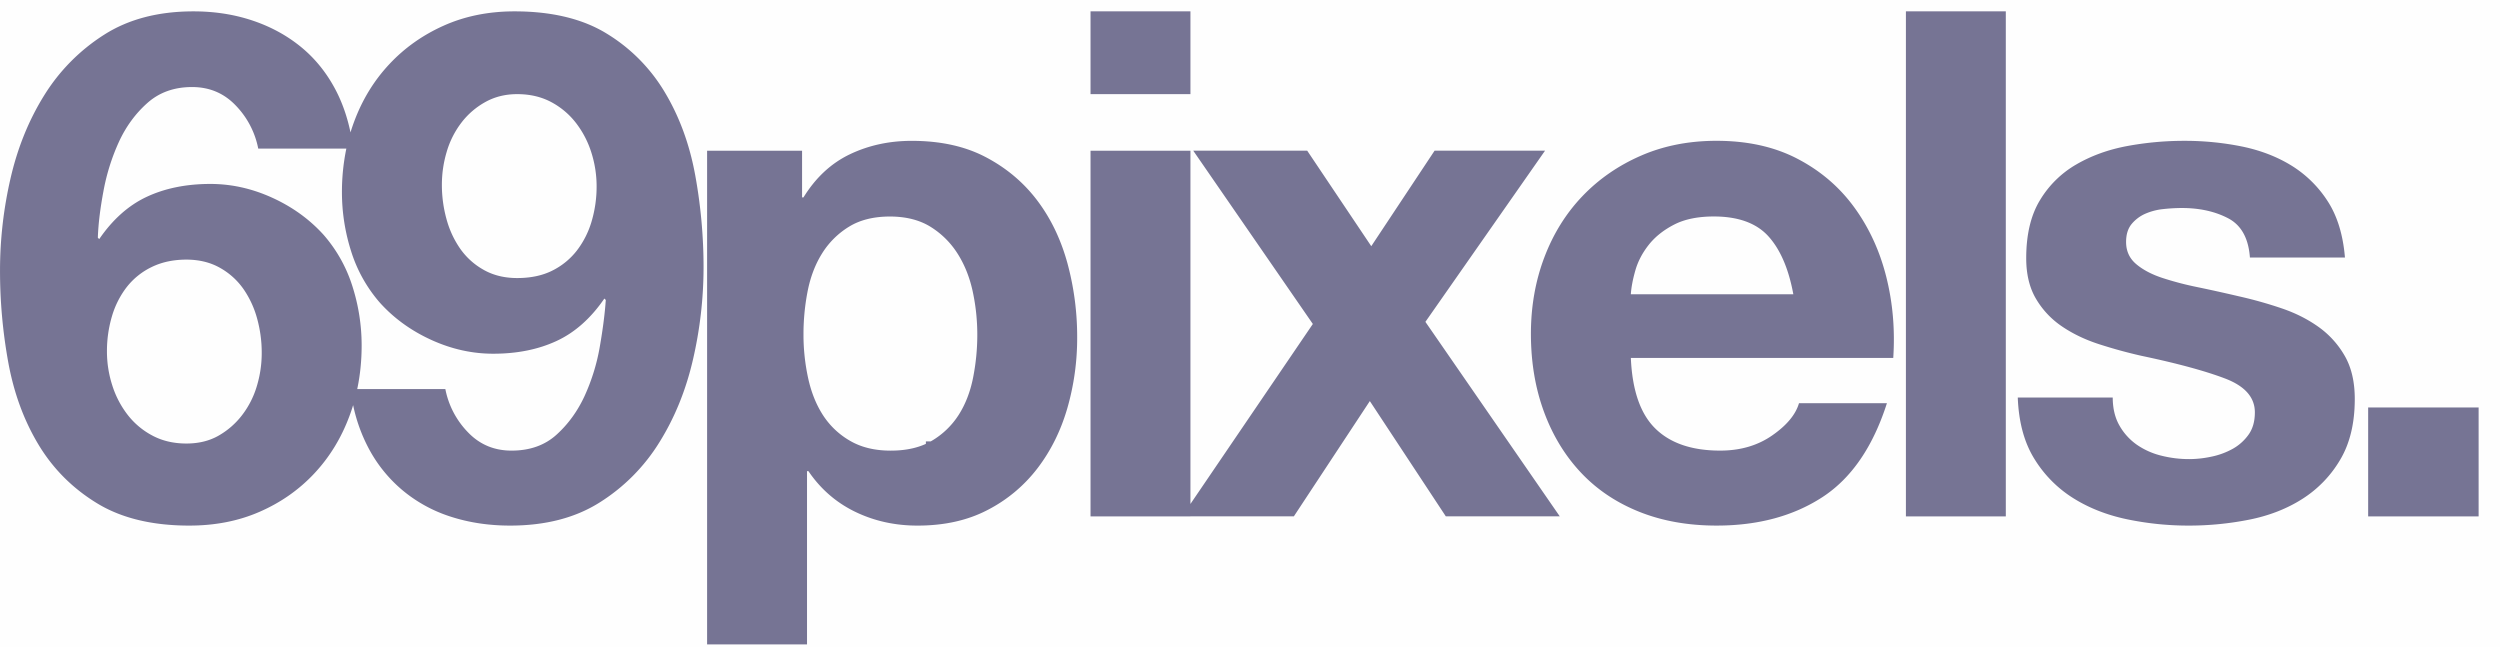 <svg width="220" height="57" xmlns="http://www.w3.org/2000/svg" fill="none" viewBox="0 0 220 57" preserveAspectRatio="xMidYMid meet" role="img" aria-label="69pixels logo"><path fill="gray" fill-opacity=".01" d="M0 0h220v57H0z"></path><path fill-rule="evenodd" clip-rule="evenodd" d="M16.904 7.66c1.527 0 2.806.54 3.838 1.62a7.519 7.519 0 0 1 1.983 3.795h7.754a18.7 18.7 0 0 0-.388 3.86 17.05 17.05 0 0 0 .805 5.165 12.61 12.61 0 0 0 2.54 4.544c1.237 1.37 2.743 2.459 4.519 3.268 1.775.81 3.591 1.215 5.448 1.215 2.104 0 3.961-.373 5.571-1.12 1.61-.745 3.014-1.99 4.211-3.735l.124.125c-.082 1.205-.258 2.574-.526 4.109a17.626 17.626 0 0 1-1.331 4.323c-.62 1.348-1.446 2.49-2.478 3.424-1.031.934-2.352 1.401-3.96 1.401-1.53 0-2.81-.54-3.84-1.62a7.489 7.489 0 0 1-1.983-3.795h-7.755c.26-1.231.389-2.517.389-3.86a17.136 17.136 0 0 0-.806-5.167 12.633 12.633 0 0 0-2.54-4.543c-1.236-1.368-2.743-2.458-4.518-3.267-1.775-.81-3.591-1.215-5.448-1.215-2.105 0-3.963.374-5.574 1.121-1.61.747-3.013 1.991-4.208 3.733l-.121-.123c.041-1.203.207-2.572.496-4.108a18.44 18.44 0 0 1 1.359-4.326c.62-1.348 1.455-2.489 2.507-3.423 1.052-.934 2.362-1.401 3.932-1.401Zm14.172 27.99c-.101.334-.212.663-.334.987-.721 1.931-1.753 3.611-3.096 5.04-1.342 1.43-2.942 2.55-4.799 3.36-1.856.812-3.92 1.216-6.191 1.215-3.26 0-5.964-.654-8.11-1.961-2.146-1.308-3.86-3.02-5.14-5.135-1.28-2.118-2.166-4.514-2.663-7.19-.496-2.7-.744-5.44-.741-8.184.003-2.724.314-5.439.927-8.091.62-2.697 1.61-5.135 2.97-7.315a16.78 16.78 0 0 1 5.265-5.32C11.312 1.685 13.933 1 17.027 1c1.857 0 3.59.27 5.2.81 1.61.54 3.034 1.317 4.273 2.333 1.239 1.018 2.25 2.273 3.033 3.766.587 1.12 1.024 2.367 1.311 3.743.1-.329.21-.653.33-.973.72-1.93 1.753-3.61 3.097-5.041 1.34-1.432 2.94-2.563 4.799-3.391 1.859-.828 3.922-1.244 6.19-1.247 3.3 0 6.014.654 8.14 1.962a15.054 15.054 0 0 1 5.108 5.165c1.28 2.139 2.168 4.556 2.664 7.252.493 2.69.741 5.419.741 8.153a36.128 36.128 0 0 1-.927 8.091c-.62 2.7-1.61 5.138-2.97 7.315a16.46 16.46 0 0 1-5.264 5.29c-2.146 1.35-4.766 2.024-7.862 2.024-1.858 0-3.593-.26-5.202-.778a12.584 12.584 0 0 1-4.272-2.336 12.353 12.353 0 0 1-3.033-3.796 14.379 14.379 0 0 1-1.308-3.691ZM11.145 25.273a6.189 6.189 0 0 1 2.197-1.771c.888-.436 1.909-.655 3.063-.656 1.114.002 2.095.24 2.941.716a6.224 6.224 0 0 1 2.075 1.867c.55.796.958 1.68 1.209 2.615.27.984.405 2 .402 3.02 0 .99-.145 1.976-.433 2.924a7.85 7.85 0 0 1-1.3 2.55 6.92 6.92 0 0 1-2.075 1.806c-.805.457-1.745.686-2.819.686-1.112 0-2.102-.229-2.97-.686a6.715 6.715 0 0 1-2.197-1.833 8.307 8.307 0 0 1-1.363-2.616 9.705 9.705 0 0 1-.463-2.956 10.79 10.79 0 0 1 .432-3.081 7.802 7.802 0 0 1 1.3-2.585Zm39.624-3.23a6.28 6.28 0 0 1-2.165 1.771c-.867.436-1.898.654-3.09.654-1.116 0-2.097-.24-2.942-.716a6.223 6.223 0 0 1-2.075-1.867 8.387 8.387 0 0 1-1.208-2.616 11.235 11.235 0 0 1-.403-3.019c0-.991.146-1.977.434-2.925a7.828 7.828 0 0 1 1.3-2.552 6.776 6.776 0 0 1 2.106-1.804c.825-.456 1.753-.685 2.786-.685 1.113 0 2.103.229 2.97.685a6.764 6.764 0 0 1 2.194 1.838 8.338 8.338 0 0 1 1.363 2.614 9.82 9.82 0 0 1 .463 2.956 10.774 10.774 0 0 1-.434 3.081 7.809 7.809 0 0 1-1.3 2.585Zm19.813-8.78v4.108h.124c1.074-1.742 2.436-3.007 4.087-3.796 1.65-.788 3.466-1.182 5.447-1.18 2.517 0 4.684.476 6.501 1.43 1.817.954 3.324 2.22 4.52 3.796 1.197 1.578 2.084 3.413 2.663 5.508.583 2.14.875 4.35.867 6.568a22.25 22.25 0 0 1-.865 6.222c-.578 1.993-1.455 3.758-2.631 5.294a13.007 13.007 0 0 1-4.397 3.67c-1.755.915-3.808 1.371-6.16 1.37-1.98 0-3.806-.404-5.479-1.214-1.672-.81-3.045-2.002-4.117-3.577h-.124v15.247h-8.793V13.262h8.357Zm11.427 25.52a7.058 7.058 0 0 0 2.353-2.27c.597-.936 1.02-2.026 1.268-3.27.248-1.25.373-2.52.372-3.795 0-1.276-.134-2.549-.403-3.796-.268-1.244-.712-2.354-1.33-3.33a7.461 7.461 0 0 0-2.384-2.365c-.97-.6-2.157-.9-3.56-.903-1.445 0-2.653.301-3.624.903a7.234 7.234 0 0 0-2.352 2.334c-.599.955-1.022 2.055-1.27 3.299a19.716 19.716 0 0 0-.372 3.86 17.936 17.936 0 0 0 .403 3.795c.268 1.246.702 2.336 1.3 3.27a6.943 6.943 0 0 0 2.383 2.27c.992.581 2.189.872 3.592.871 1.19 0 2.22-.199 3.092-.595v-.217h.426l.106-.061Zm13.958-30.5V1h8.791v7.283h-8.791Zm8.791 37.158v.001h-8.791v-32.18h8.791v31.087L115.53 28.51l-10.524-15.25h10.028l5.638 8.405 5.572-8.405h9.72l-10.528 15.063 11.825 17.117h-10.028l-6.687-10.145-6.687 10.145h-9.101Zm40.923-7.718c1.319 1.287 3.218 1.93 5.696 1.93 1.774 0 3.301-.446 4.581-1.339 1.278-.889 2.064-1.837 2.352-2.831h7.738c-1.237 3.86-3.135 6.618-5.696 8.277-2.56 1.66-5.656 2.49-9.287 2.491-2.517 0-4.787-.404-6.81-1.214-2.023-.81-3.736-1.961-5.138-3.453-1.404-1.495-2.488-3.28-3.251-5.356-.763-2.077-1.145-4.359-1.146-6.846 0-2.406.393-4.647 1.177-6.722.785-2.076 1.899-3.87 3.343-5.384 1.444-1.514 3.167-2.707 5.17-3.579 2.003-.872 4.222-1.307 6.655-1.306 2.724 0 5.098.529 7.121 1.586 2.024 1.057 3.685 2.479 4.984 4.264 1.301 1.784 2.24 3.817 2.816 6.1.577 2.284.784 4.67.62 7.157h-23.092c.124 2.865.846 4.94 2.167 6.225Zm9.937-16.93c-1.053-1.16-2.653-1.742-4.799-1.743-1.404 0-2.57.238-3.498.716-.928.478-1.671 1.07-2.229 1.775-.557.706-.95 1.452-1.177 2.24-.227.788-.361 1.493-.403 2.116h14.301c-.411-2.24-1.143-3.941-2.195-5.103Zm20.893 24.65V1h-8.791v44.442h8.791Zm10-7.996a5.158 5.158 0 0 0 1.515 1.678 6.494 6.494 0 0 0 2.135.965 9.97 9.97 0 0 0 2.509.311 9.362 9.362 0 0 0 1.949-.218 6.565 6.565 0 0 0 1.857-.685 4.225 4.225 0 0 0 1.394-1.245c.371-.516.558-1.173.558-1.962 0-1.325-.877-2.32-2.632-2.986-1.754-.666-4.199-1.329-7.335-1.99a43.056 43.056 0 0 1-3.746-1.027c-1.217-.394-2.301-.913-3.251-1.557a7.53 7.53 0 0 1-2.29-2.427c-.578-.974-.867-2.167-.867-3.58 0-2.074.402-3.775 1.208-5.103a8.927 8.927 0 0 1 3.188-3.143c1.32-.768 2.806-1.308 4.457-1.62a27.484 27.484 0 0 1 5.078-.465 25.347 25.347 0 0 1 5.045.497c1.63.334 3.085.894 4.366 1.681a10.075 10.075 0 0 1 3.191 3.142c.844 1.306 1.35 2.956 1.515 4.948h-8.362c-.124-1.7-.764-2.852-1.92-3.455-1.156-.603-2.518-.903-4.085-.901-.538.002-1.076.033-1.611.093a5.31 5.31 0 0 0-1.577.405c-.467.202-.881.51-1.209.901-.33.396-.495.924-.495 1.588 0 .79.289 1.432.867 1.93.579.496 1.332.901 2.26 1.214 1.045.343 2.111.623 3.189.839 1.198.249 2.415.519 3.653.81a36.87 36.87 0 0 1 3.747 1.058c1.217.415 2.3.965 3.251 1.649a7.986 7.986 0 0 1 2.29 2.553c.578 1.017.867 2.272.867 3.765 0 2.115-.423 3.89-1.269 5.322a10.179 10.179 0 0 1-3.313 3.453c-1.361.873-2.919 1.485-4.673 1.838a27.127 27.127 0 0 1-5.356.529 26.385 26.385 0 0 1-5.449-.56c-1.774-.374-3.353-.997-4.736-1.869a10.632 10.632 0 0 1-3.405-3.453c-.888-1.432-1.373-3.227-1.455-5.385h8.356c.003.953.197 1.777.591 2.462Zm31.607 7.995v-9.585h-9.721v9.586h9.721Z" fill="#767494"></path></svg>